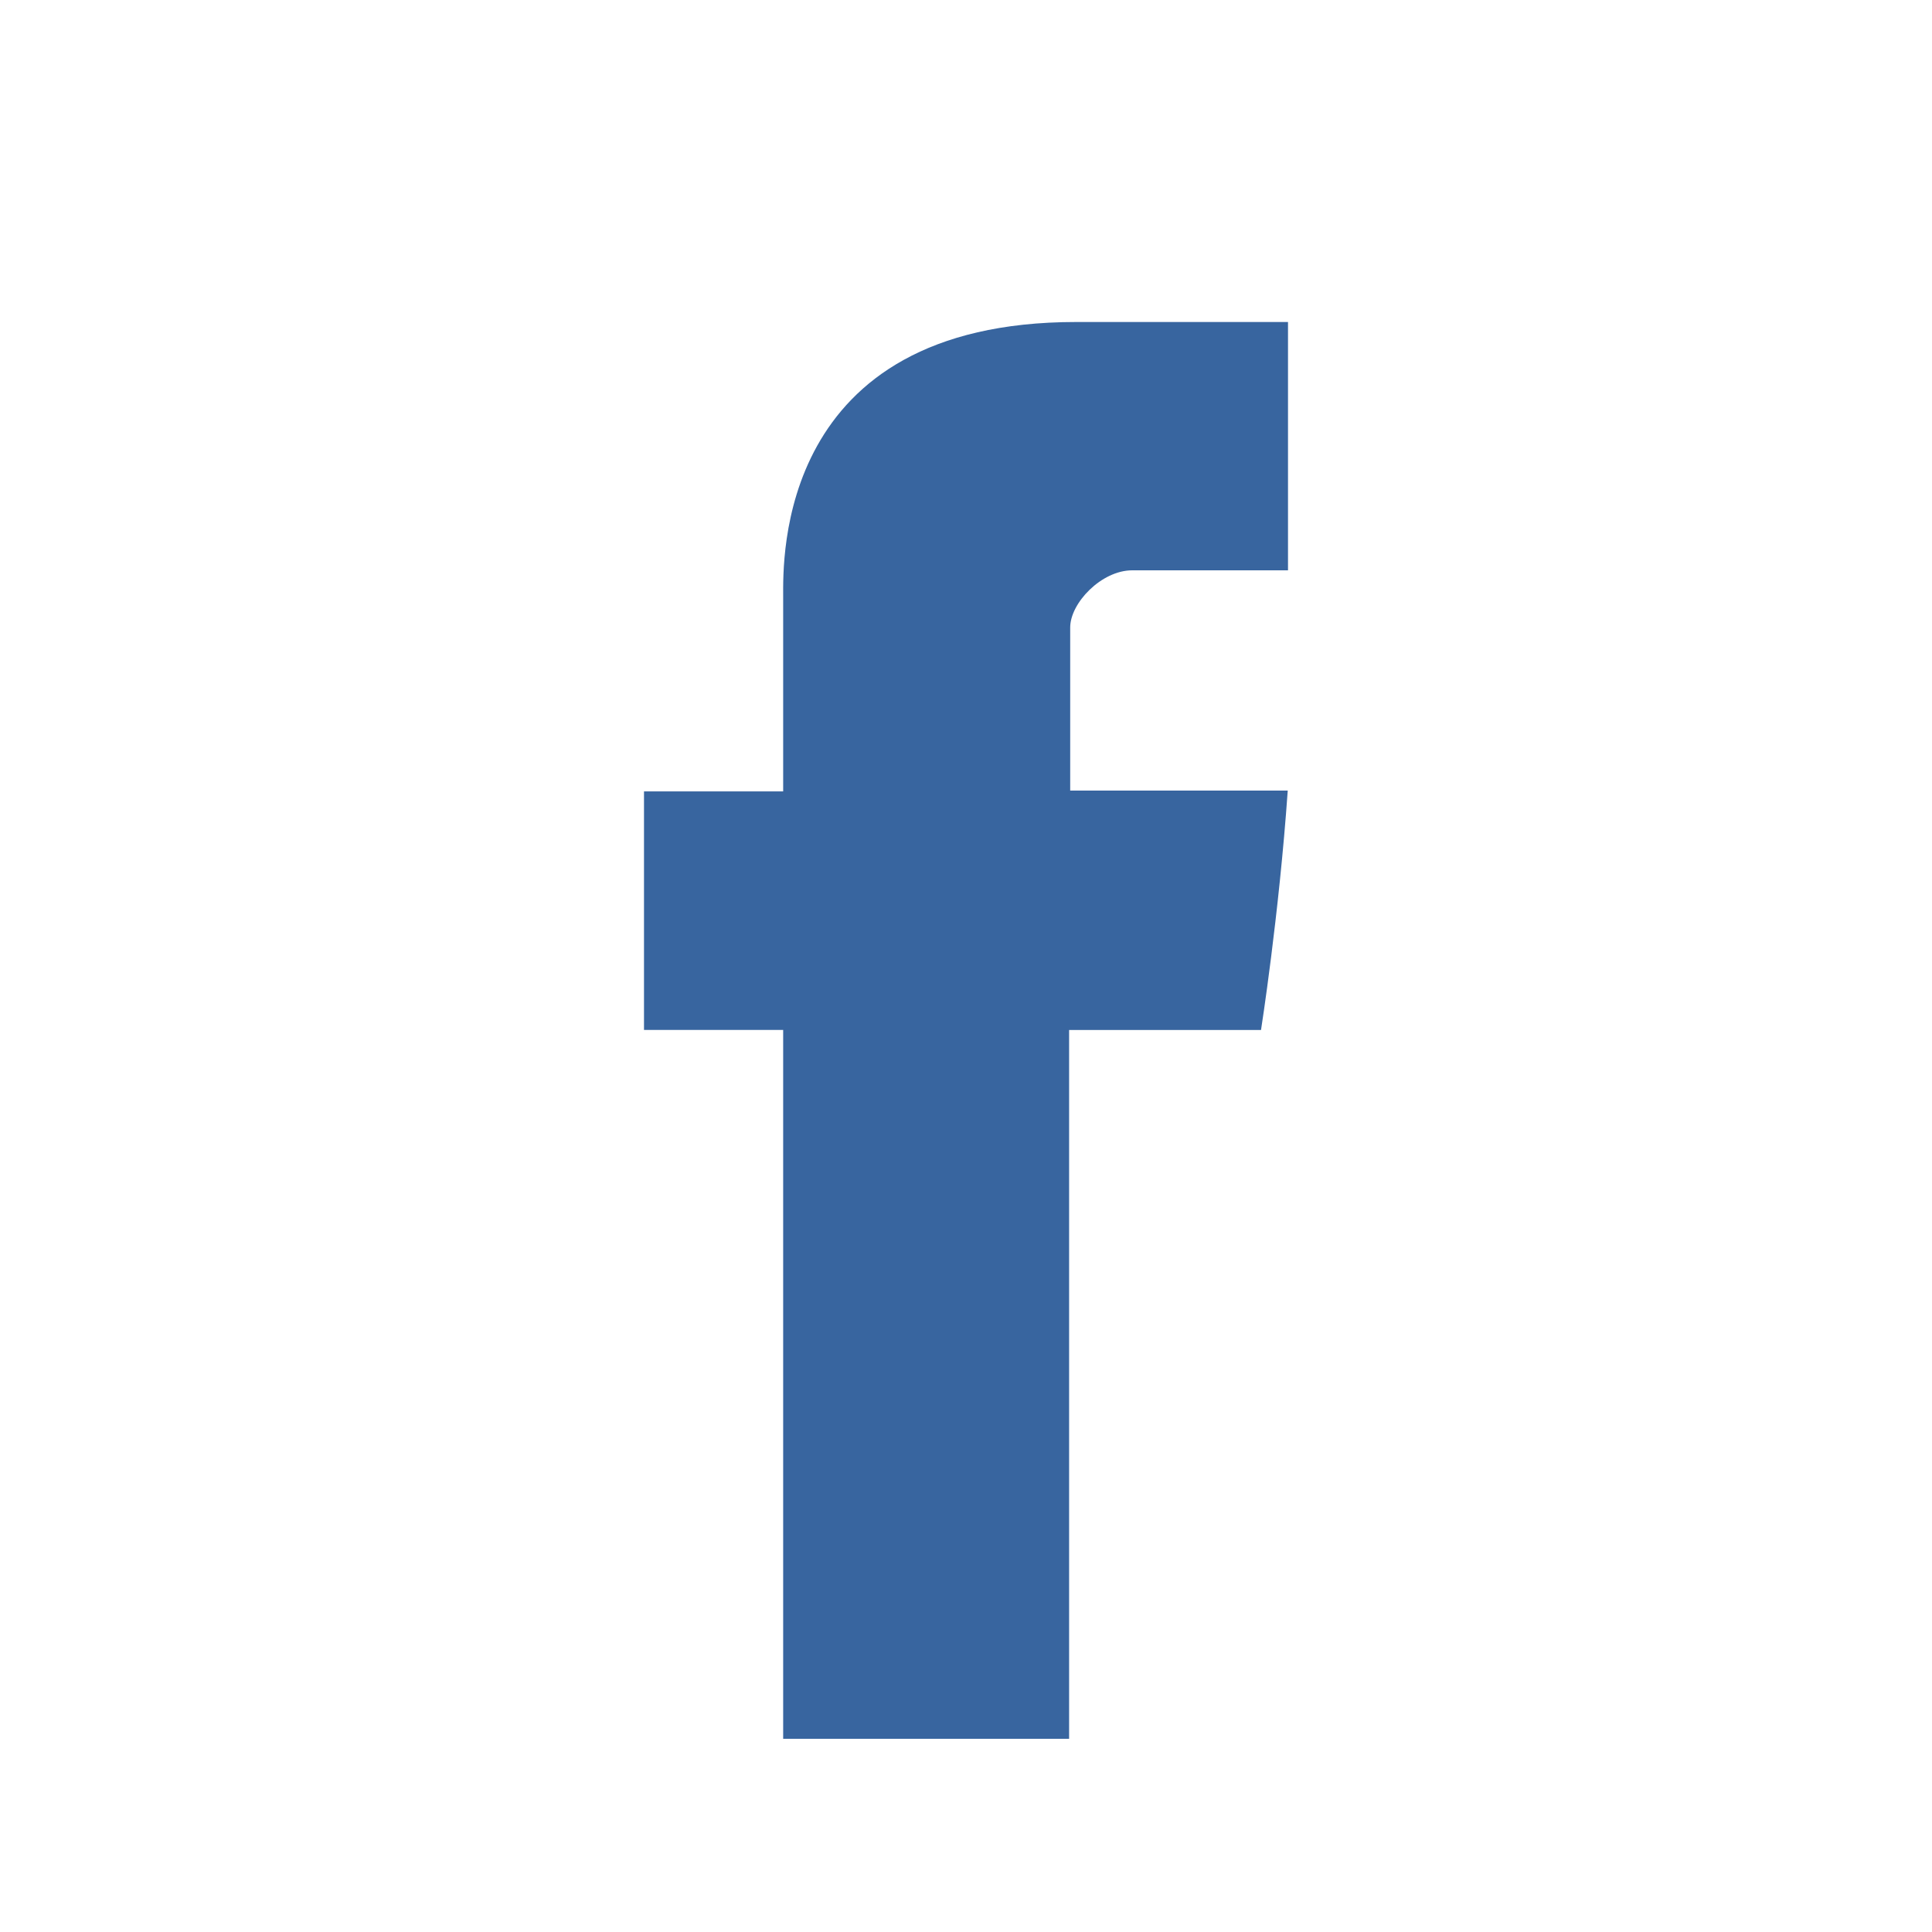 <svg xmlns="http://www.w3.org/2000/svg" viewBox="6 6 30 30"><path fill="#38659f" d="M18.161 18.289H16v3.704h2.161V33h4.44V21.994h2.98s.279-1.776.415-3.718h-3.378v-2.533c0-.378.484-.887.963-.887H26V11h-3.29c-4.658 0-4.549 3.707-4.549 4.261z"/></svg>